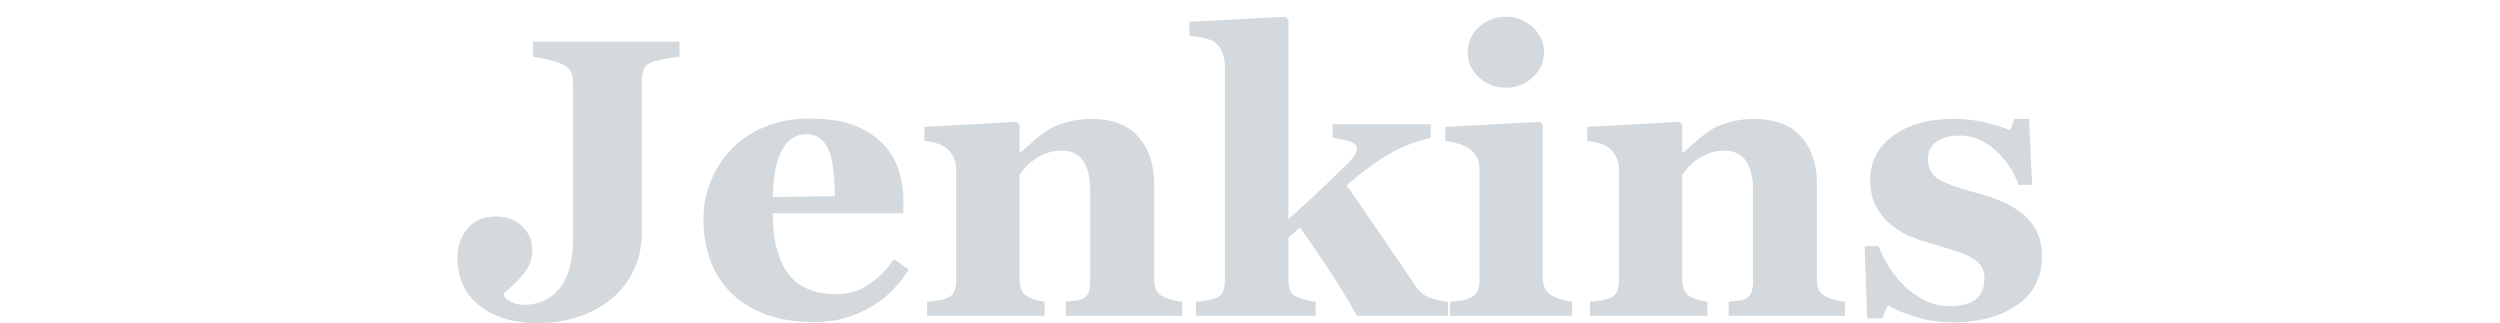<svg xmlns="http://www.w3.org/2000/svg" width="240" height="31" viewBox="0 0 240 31">
    <path fill="#D3D9DC" fill-rule="nonzero" d="M65.232 5.449c-.495.062-.915.123-1.261.185-.347.062-.736.149-1.169.26-.507.136-.831.377-.973.723a3.102 3.102 0 0 0-.214 1.187v14.502c0 1.335-.268 2.56-.806 3.672a8.008 8.008 0 0 1-2.216 2.8 10.235 10.235 0 0 1-3.19 1.679c-1.175.377-2.43.565-3.765.565-2.312 0-4.175-.556-5.591-1.669-1.416-1.112-2.123-2.64-2.123-4.58 0-1.15.324-2.102.973-2.856.65-.754 1.543-1.132 2.68-1.132 1.076 0 1.932.316 2.568.946.637.63.956 1.41.956 2.337 0 .791-.276 1.524-.826 2.197a12.785 12.785 0 0 1-1.882 1.864v.241c.111.248.352.458.723.63.371.174.748.26 1.131.26 1.484 0 2.65-.531 3.496-1.594.847-1.064 1.27-2.67 1.27-4.822V7.989c0-.445-.068-.815-.204-1.112-.136-.297-.463-.557-.982-.78-.371-.16-.82-.296-1.345-.407a20.603 20.603 0 0 0-1.307-.241V4.002h14.057V5.45zm21.994 20.436c-.433.705-.955 1.37-1.567 1.994a9.513 9.513 0 0 1-2.086 1.604 11.44 11.44 0 0 1-2.513 1.066c-.847.241-1.82.362-2.921.362-1.83 0-3.41-.26-4.738-.779-1.33-.52-2.427-1.218-3.292-2.095a8.387 8.387 0 0 1-1.938-3.107c-.426-1.193-.64-2.488-.64-3.885 0-1.261.232-2.47.696-3.625a9.725 9.725 0 0 1 1.975-3.088c.84-.878 1.9-1.589 3.18-2.133 1.28-.544 2.71-.816 4.293-.816 1.731 0 3.153.21 4.266.63 1.112.421 2.033 1.002 2.763 1.744a6.321 6.321 0 0 1 1.54 2.494c.32.958.481 1.963.481 3.014v1.205H74.19c0 2.535.488 4.463 1.465 5.786.977 1.323 2.528 1.985 4.655 1.985 1.162 0 2.207-.319 3.134-.956a8.942 8.942 0 0 0 2.374-2.42l1.409 1.02zm-7.084-7.047c0-.742-.037-1.502-.111-2.28-.075-.78-.204-1.416-.39-1.91-.21-.582-.498-1.02-.862-1.318-.365-.296-.825-.445-1.382-.445-.952 0-1.712.483-2.28 1.447-.57.964-.879 2.491-.928 4.58l5.953-.074zm33.344 11.48h-11.164v-1.354l.853-.093c.333-.037.587-.099.76-.185a1.18 1.18 0 0 0 .556-.594c.112-.26.167-.643.167-1.15v-8.679c0-1.26-.232-2.21-.695-2.846-.464-.637-1.147-.955-2.05-.955-.494 0-.955.074-1.381.222a5.148 5.148 0 0 0-1.252.65c-.358.247-.646.5-.862.76-.217.26-.399.488-.547.686v9.958c0 .433.062.795.185 1.085.124.29.328.51.612.659.198.11.445.21.742.296.297.087.587.149.872.186v1.354H89.006v-1.354c.31-.025.622-.059.937-.102a4.53 4.53 0 0 0 .807-.176c.395-.136.667-.347.815-.63.149-.285.223-.656.223-1.114V16.15c0-.383-.099-.76-.297-1.131a2.652 2.652 0 0 0-.779-.909 3.062 3.062 0 0 0-.843-.37 5.945 5.945 0 0 0-1.122-.205v-1.353l8.846-.483.278.279v2.689h.074c.346-.31.766-.68 1.261-1.113.495-.433.952-.785 1.372-1.057.458-.297 1.057-.55 1.8-.76a8.672 8.672 0 0 1 2.373-.316c2.015 0 3.527.572 4.534 1.716 1.008 1.143 1.512 2.66 1.512 4.552v9.087c0 .458.068.823.204 1.095.136.272.389.488.76.649.198.086.442.173.732.26.29.086.622.148.993.185v1.354zm25.517 0h-8.734c-1.076-1.892-2.059-3.496-2.949-4.813-.89-1.317-1.73-2.537-2.522-3.662l-1.113.945v4.043c0 .445.065.81.195 1.094.13.285.38.495.751.63a5.574 5.574 0 0 0 1.669.408v1.355h-11.48v-1.354c.31-.025.619-.059.928-.102.31-.043.581-.102.816-.176.396-.136.665-.347.807-.63.142-.285.213-.656.213-1.114V6.265c0-.408-.09-.832-.269-1.27-.18-.44-.442-.77-.788-.993-.235-.148-.587-.272-1.057-.37a9.118 9.118 0 0 0-1.28-.186V2.092l9.217-.482.278.297v19.138c.915-.816 1.944-1.762 3.088-2.837a101.14 101.14 0 0 0 2.754-2.67c.408-.421.634-.74.677-.956.043-.216.065-.35.065-.399 0-.222-.195-.407-.584-.556-.39-.148-.974-.278-1.753-.39v-1.316h9.42v1.28c-1.235.346-2.178.67-2.827.973-.65.303-1.357.708-2.124 1.215a25.31 25.31 0 0 0-1.474 1.048 32.04 32.04 0 0 0-1.641 1.363c1.211 1.755 2.33 3.381 3.356 4.877a708.273 708.273 0 0 1 3.227 4.748c.384.58.86.97 1.428 1.168a7.035 7.035 0 0 0 1.706.37v1.355zm11.925 0h-11.72v-1.354c.32-.025.636-.056.945-.093.31-.037.575-.099.798-.185.395-.149.673-.362.834-.64.16-.278.241-.646.241-1.104V16.15c0-.432-.099-.813-.297-1.14a2.455 2.455 0 0 0-.741-.788c-.223-.149-.56-.291-1.011-.427a6.591 6.591 0 0 0-1.233-.26v-1.353l9.087-.483.278.279V26.7c0 .433.093.8.278 1.104.186.303.451.528.797.677.248.11.52.21.816.296.297.087.606.149.928.186v1.354zM148.22 5.022c0 .94-.361 1.74-1.085 2.402a3.68 3.68 0 0 1-2.568.992c-1.002 0-1.864-.33-2.587-.992-.723-.662-1.085-1.462-1.085-2.402 0-.94.362-1.743 1.085-2.41.723-.668 1.585-1.002 2.587-1.002 1.001 0 1.86.334 2.578 1.001.717.668 1.075 1.472 1.075 2.411zm28.893 25.296H165.95v-1.354l.853-.093c.334-.037.587-.099.76-.185a1.18 1.18 0 0 0 .557-.594c.111-.26.167-.643.167-1.15v-8.679c0-1.26-.232-2.21-.696-2.846-.463-.637-1.146-.955-2.049-.955-.494 0-.955.074-1.382.222a5.148 5.148 0 0 0-1.251.65c-.359.247-.646.5-.863.76-.216.26-.398.488-.547.686v9.958c0 .433.062.795.186 1.085.123.29.327.51.612.659.198.11.445.21.742.296.296.087.587.149.871.186v1.354h-11.275v-1.354c.309-.025.621-.059.936-.102a4.53 4.53 0 0 0 .807-.176c.396-.136.668-.347.816-.63.148-.285.223-.656.223-1.114V16.15c0-.383-.1-.76-.297-1.131a2.652 2.652 0 0 0-.779-.909 3.062 3.062 0 0 0-.844-.37 5.945 5.945 0 0 0-1.122-.205v-1.353l8.846-.483.278.279v2.689h.074c.347-.31.767-.68 1.262-1.113.494-.433.951-.785 1.372-1.057.457-.297 1.057-.55 1.799-.76a8.672 8.672 0 0 1 2.373-.316c2.016 0 3.527.572 4.535 1.716 1.007 1.143 1.511 2.66 1.511 4.552v9.087c0 .458.068.823.204 1.095.136.272.39.488.76.649.198.086.442.173.733.26.29.086.621.148.992.185v1.354zm10.311.63c-1.2 0-2.37-.176-3.514-.528-1.144-.353-2.03-.727-2.661-1.122l-.557 1.26h-1.446l-.241-6.917h1.353c.186.557.495 1.184.928 1.883.432.698.927 1.326 1.483 1.882a8.403 8.403 0 0 0 1.994 1.41 5.192 5.192 0 0 0 2.401.574c1.126 0 1.963-.22 2.513-.658.55-.439.826-1.116.826-2.03 0-.495-.124-.903-.371-1.225-.248-.321-.588-.6-1.02-.834a9.418 9.418 0 0 0-1.586-.63c-.575-.174-1.283-.384-2.123-.631a20.42 20.42 0 0 1-2.16-.751c-.6-.254-1.222-.652-1.865-1.196a5.468 5.468 0 0 1-1.335-1.744c-.334-.68-.5-1.49-.5-2.43 0-1.742.732-3.152 2.197-4.227 1.465-1.076 3.384-1.614 5.758-1.614 1.125 0 2.16.115 3.107.343.945.23 1.74.48 2.383.751l.389-1.094h1.41l.296 6.324h-1.317c-.432-1.286-1.174-2.395-2.225-3.329-1.05-.933-2.182-1.4-3.394-1.4-.952 0-1.7.198-2.244.594-.544.395-.816.945-.816 1.65 0 .94.4 1.62 1.197 2.04.797.42 1.913.816 3.347 1.187 2.213.569 3.833 1.344 4.859 2.327 1.026.983 1.539 2.235 1.539 3.756 0 2.027-.794 3.597-2.383 4.71s-3.663 1.67-6.222 1.67z"/>
</svg>
